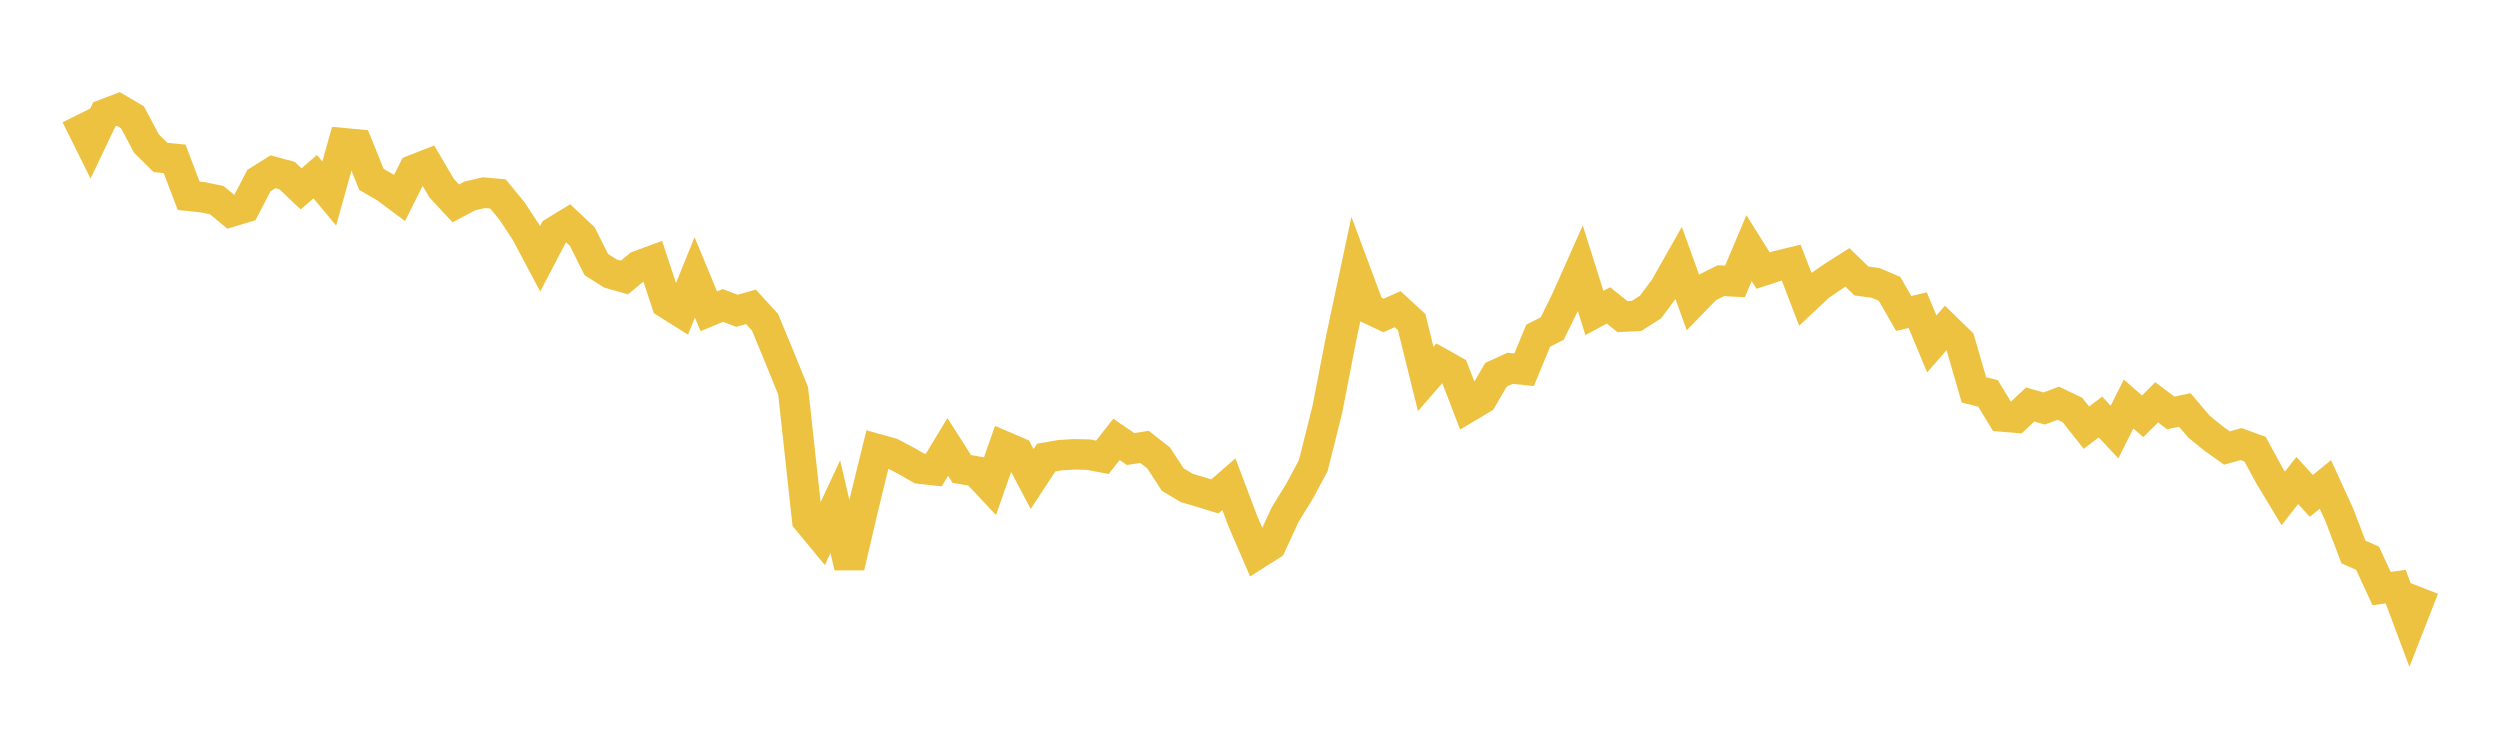 <svg width="164" height="48" xmlns="http://www.w3.org/2000/svg" xmlns:xlink="http://www.w3.org/1999/xlink"><path fill="none" stroke="rgb(237,194,64)" stroke-width="2" d="M5,7.576L5.922,9.431L6.844,7.499L7.766,7.148L8.689,7.692L9.611,9.423L10.533,10.329L11.455,10.419L12.377,12.844L13.299,12.939L14.222,13.131L15.144,13.892L16.066,13.611L16.988,11.844L17.91,11.267L18.832,11.519L19.754,12.39L20.677,11.588L21.599,12.694L22.521,9.393L23.443,9.48L24.365,11.764L25.287,12.3L26.21,12.987L27.132,11.147L28.054,10.785L28.976,12.35L29.898,13.342L30.82,12.854L31.743,12.639L32.665,12.722L33.587,13.842L34.509,15.244L35.431,16.979L36.353,15.215L37.275,14.649L38.198,15.519L39.12,17.357L40.042,17.941L40.964,18.204L41.886,17.438L42.808,17.098L43.731,19.893L44.653,20.472L45.575,18.195L46.497,20.418L47.419,20.037L48.341,20.387L49.263,20.127L50.186,21.138L51.108,23.371L52.03,25.642L52.952,34.097L53.874,35.214L54.796,33.24L55.719,37.19L56.641,33.232L57.563,29.467L58.485,29.725L59.407,30.209L60.329,30.738L61.251,30.841L62.174,29.32L63.096,30.764L64.018,30.923L64.94,31.903L65.862,29.278L66.784,29.674L67.707,31.424L68.629,30.018L69.551,29.857L70.473,29.804L71.395,29.823L72.317,29.999L73.24,28.821L74.162,29.456L75.084,29.316L76.006,30.041L76.928,31.454L77.85,32.008L78.772,32.281L79.695,32.564L80.617,31.763L81.539,34.209L82.461,36.344L83.383,35.759L84.305,33.76L85.228,32.264L86.15,30.545L87.072,26.863L87.994,22.117L88.916,17.789L89.838,20.259L90.76,20.696L91.683,20.279L92.605,21.128L93.527,24.861L94.449,23.8L95.371,24.317L96.293,26.712L97.216,26.163L98.138,24.582L99.06,24.16L99.982,24.253L100.904,22.024L101.826,21.552L102.749,19.674L103.671,17.605L104.593,20.53L105.515,20.035L106.437,20.772L107.359,20.726L108.281,20.136L109.204,18.893L110.126,17.267L111.048,19.822L111.97,18.873L112.892,18.412L113.814,18.462L114.737,16.276L115.659,17.751L116.581,17.45L117.503,17.227L118.425,19.621L119.347,18.759L120.269,18.127L121.192,17.541L122.114,18.434L123.036,18.556L123.958,18.952L124.88,20.564L125.802,20.345L126.725,22.561L127.647,21.506L128.569,22.403L129.491,25.575L130.413,25.806L131.335,27.322L132.257,27.401L133.18,26.533L134.102,26.798L135.024,26.449L135.946,26.89L136.868,28.054L137.79,27.356L138.713,28.338L139.635,26.502L140.557,27.31L141.479,26.393L142.401,27.088L143.323,26.895L144.246,27.981L145.168,28.733L146.09,29.392L147.012,29.13L147.934,29.468L148.856,31.166L149.778,32.697L150.701,31.52L151.623,32.529L152.545,31.777L153.467,33.796L154.389,36.211L155.311,36.62L156.234,38.61L157.156,38.482L158.078,40.946L159,38.588"></path></svg>